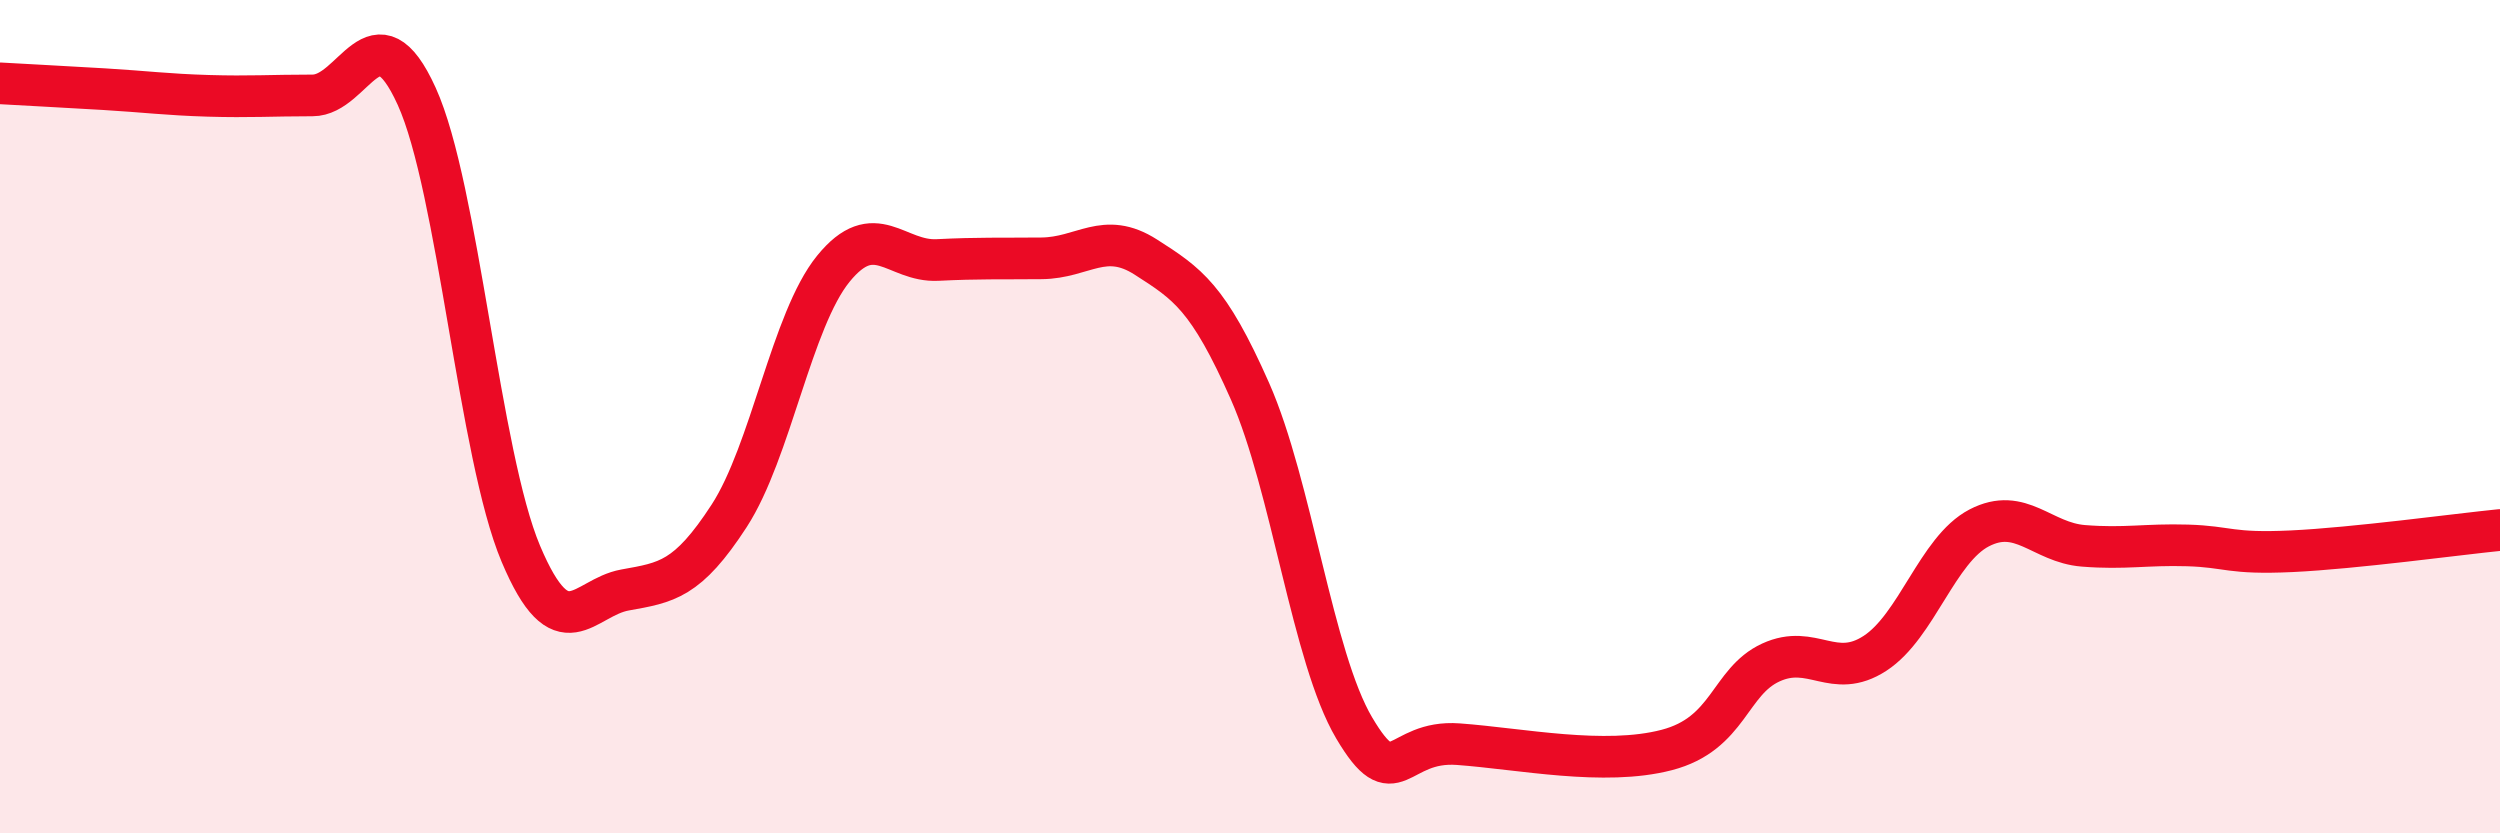 
    <svg width="60" height="20" viewBox="0 0 60 20" xmlns="http://www.w3.org/2000/svg">
      <path
        d="M 0,2 C 0.5,2.03 1.5,2.08 2.5,2.14 C 3.5,2.2 4,2.27 5,2.3 C 6,2.33 6.5,2.29 7.5,2.29 C 8.5,2.29 9,0.11 10,2.31 C 11,4.51 11.5,10.92 12.5,13.29 C 13.5,15.66 14,14.34 15,14.16 C 16,13.98 16.5,13.92 17.5,12.38 C 18.5,10.84 19,7.68 20,6.45 C 21,5.22 21.5,6.29 22.5,6.24 C 23.5,6.19 24,6.21 25,6.2 C 26,6.19 26.5,5.53 27.5,6.17 C 28.5,6.81 29,7.13 30,9.39 C 31,11.65 31.5,15.78 32.5,17.47 C 33.5,19.16 33.5,17.75 35,17.86 C 36.5,17.97 38.5,18.39 40,18 C 41.5,17.61 41.5,16.36 42.5,15.9 C 43.5,15.44 44,16.33 45,15.68 C 46,15.03 46.5,13.19 47.5,12.67 C 48.5,12.15 49,13.02 50,13.1 C 51,13.18 51.5,13.06 52.5,13.09 C 53.5,13.12 53.5,13.3 55,13.23 C 56.5,13.16 59,12.82 60,12.72L60 20L0 20Z"
        fill="#EB0A25"
        opacity="0.1"
        stroke-linecap="round"
        stroke-linejoin="round"
      />
      <path
        d="M 0,2 C 0.5,2.03 1.5,2.08 2.5,2.14 C 3.5,2.2 4,2.27 5,2.3 C 6,2.33 6.5,2.29 7.5,2.29 C 8.5,2.29 9,0.11 10,2.31 C 11,4.51 11.5,10.92 12.5,13.29 C 13.5,15.66 14,14.34 15,14.16 C 16,13.98 16.5,13.92 17.5,12.38 C 18.5,10.84 19,7.68 20,6.45 C 21,5.22 21.5,6.29 22.5,6.24 C 23.5,6.19 24,6.21 25,6.2 C 26,6.19 26.5,5.53 27.5,6.17 C 28.5,6.81 29,7.13 30,9.39 C 31,11.65 31.5,15.78 32.5,17.47 C 33.5,19.16 33.5,17.75 35,17.86 C 36.5,17.97 38.5,18.39 40,18 C 41.5,17.61 41.5,16.36 42.5,15.9 C 43.5,15.44 44,16.33 45,15.68 C 46,15.03 46.5,13.19 47.5,12.67 C 48.5,12.15 49,13.02 50,13.1 C 51,13.18 51.5,13.06 52.5,13.09 C 53.5,13.12 53.5,13.3 55,13.23 C 56.5,13.16 59,12.82 60,12.72"
        stroke="#EB0A25"
        stroke-width="1"
        fill="none"
        stroke-linecap="round"
        stroke-linejoin="round"
      />
    </svg>
  